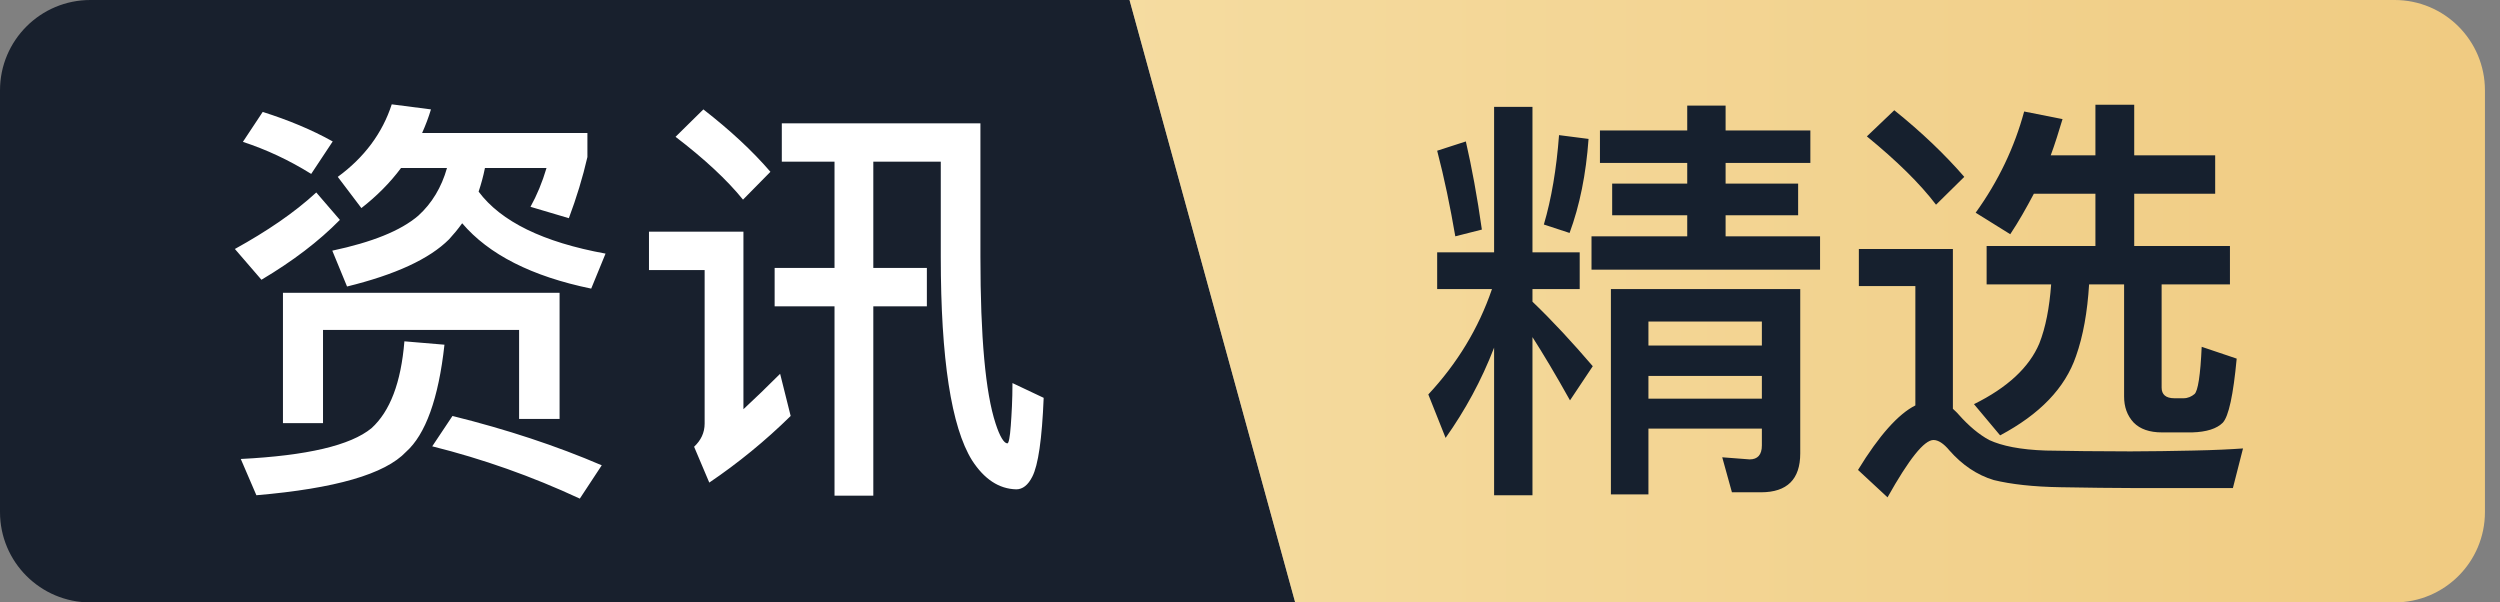 <svg width="83" height="20" viewBox="0 0 83 20" fill="none" xmlns="http://www.w3.org/2000/svg">
<rect x="0" y="0" width="83" height="20" fill="#808080" stroke="none"/>
<path fill-rule="evenodd" clip-rule="evenodd" d="M0 3C0 1.343 1.343 0 3 0L37.5 0L43 20H3C1.343 20 0 18.657 0 17V3Z" fill="#18202D"/>
<path fill-rule="evenodd" clip-rule="evenodd" d="M37.5 0L79.5 0C81.157 0 82.5 1.343 82.5 3V17C82.5 18.657 81.157 20 79.5 20H43L37.5 0Z" fill="url(#paint0_linear_175_1653)"/>
<path d="M8.722 3.716C9.562 3.982 10.346 4.304 11.046 4.696L10.332 5.774C9.59 5.312 8.834 4.962 8.064 4.71L8.722 3.716ZM13.006 3.464L14.308 3.632C14.224 3.912 14.126 4.164 14.014 4.416H19.502V5.214C19.348 5.886 19.138 6.572 18.886 7.244L17.612 6.866C17.822 6.488 18.004 6.054 18.144 5.578H16.1C16.044 5.858 15.974 6.11 15.89 6.362C16.632 7.356 18.032 8.042 20.104 8.42L19.628 9.582C17.654 9.176 16.226 8.448 15.344 7.412C15.204 7.608 15.064 7.776 14.91 7.944C14.252 8.602 13.118 9.12 11.522 9.512L11.032 8.322C12.348 8.042 13.3 7.664 13.888 7.16C14.336 6.754 14.658 6.222 14.84 5.578H13.314C12.95 6.068 12.502 6.516 11.998 6.908L11.214 5.872C12.096 5.228 12.698 4.416 13.006 3.464ZM18.578 9.722V13.908H17.234V10.954H10.724V14.048H9.394V9.722H18.578ZM13.426 11.332L14.756 11.444C14.56 13.236 14.126 14.426 13.482 15C12.782 15.742 11.13 16.218 8.512 16.442L7.994 15.238C10.192 15.126 11.634 14.79 12.334 14.216C12.95 13.656 13.314 12.704 13.426 11.332ZM10.5 6.39L11.284 7.3C10.584 8.014 9.716 8.672 8.68 9.288L7.798 8.266C8.862 7.678 9.772 7.062 10.5 6.39ZM15.022 13.81C16.828 14.258 18.48 14.804 19.978 15.448L19.25 16.554C17.654 15.812 16.03 15.238 14.35 14.818L15.022 13.81ZM25.718 8.896H27.706V5.368H25.956V4.094H32.55V8.532C32.55 11.192 32.718 13.04 33.054 14.062C33.194 14.496 33.334 14.72 33.446 14.72C33.488 14.72 33.53 14.524 33.558 14.132C33.586 13.74 33.614 13.278 33.614 12.718L34.65 13.208C34.594 14.58 34.468 15.448 34.272 15.826C34.132 16.106 33.95 16.246 33.74 16.246C33.166 16.232 32.676 15.91 32.27 15.28C31.584 14.174 31.234 11.92 31.234 8.532V5.368H28.994V8.896H30.772V10.17H28.994V16.456H27.706V10.17H25.718V8.896ZM23.352 3.632C24.234 4.318 24.976 5.004 25.578 5.704L24.668 6.628C24.136 5.97 23.38 5.27 22.428 4.542L23.352 3.632ZM21.546 7.692H24.682V13.586C25.06 13.236 25.466 12.844 25.9 12.41L26.25 13.81C25.41 14.636 24.5 15.378 23.548 16.022L23.044 14.832C23.268 14.622 23.394 14.37 23.394 14.062V8.966H21.546V7.692Z" fill="white"/>
<path d="M47.714 8.378H49.604V3.548H50.878V8.378H52.446V9.596H50.878V10.016C51.55 10.66 52.208 11.374 52.88 12.158L52.124 13.292C51.648 12.438 51.228 11.738 50.878 11.192V16.442H49.604V11.542C49.184 12.634 48.638 13.628 47.994 14.538L47.42 13.096C48.372 12.074 49.086 10.912 49.534 9.596H47.714V8.378ZM51.76 4.486L52.74 4.612C52.656 5.788 52.446 6.824 52.11 7.734L51.256 7.454C51.508 6.6 51.676 5.606 51.76 4.486ZM48.666 4.696C48.862 5.55 49.044 6.53 49.198 7.622L48.316 7.846C48.148 6.866 47.952 5.914 47.714 5.004L48.666 4.696ZM56.016 3.506H57.29V4.332H60.104V5.41H57.29V6.096H59.698V7.146H57.29V7.846H60.426V8.952H52.838V7.846H56.016V7.146H53.524V6.096H56.016V5.41H53.118V4.332H56.016V3.506ZM54.728 12.48V13.236H58.494V12.48H54.728ZM58.494 11.472V10.674H54.728V11.472H58.494ZM54.728 14.23V16.414H53.482V9.596H59.768V15.056C59.768 15.91 59.334 16.344 58.466 16.344H57.5L57.178 15.182L58.088 15.252C58.354 15.252 58.494 15.098 58.494 14.79V14.23H54.728ZM62.89 3.66C63.814 4.402 64.584 5.144 65.214 5.872L64.276 6.796C63.744 6.096 62.974 5.34 61.98 4.528L62.89 3.66ZM70.912 16.204C70.156 16.204 69.316 16.19 68.42 16.176C67.51 16.162 66.768 16.078 66.194 15.938C65.634 15.77 65.144 15.434 64.724 14.958C64.528 14.72 64.346 14.608 64.192 14.608C63.884 14.608 63.38 15.238 62.666 16.512L61.686 15.602C62.386 14.454 63.03 13.74 63.59 13.46V9.498H61.714V8.266H64.836V13.572C64.892 13.628 64.962 13.684 65.032 13.768C65.368 14.146 65.704 14.426 66.04 14.608C66.46 14.804 67.076 14.93 67.916 14.958C68.7 14.972 69.638 14.986 70.73 14.986C71.416 14.986 72.116 14.972 72.83 14.958C73.53 14.944 74.076 14.916 74.468 14.888L74.132 16.204H70.912ZM69.568 3.478H70.856V5.158H73.544V6.432H70.856V8.168H74.034V9.442H71.766V12.872C71.766 13.096 71.906 13.222 72.186 13.222H72.494C72.634 13.222 72.76 13.166 72.858 13.082C72.97 12.984 73.054 12.466 73.096 11.514L74.258 11.906C74.146 13.11 73.992 13.824 73.796 14.034C73.6 14.23 73.264 14.342 72.774 14.356H71.78C71.36 14.356 71.052 14.244 70.842 14.034C70.618 13.796 70.52 13.502 70.52 13.166V9.442H69.358C69.302 10.352 69.162 11.15 68.924 11.822C68.56 12.886 67.72 13.754 66.404 14.454L65.536 13.418C66.642 12.872 67.37 12.2 67.706 11.402C67.916 10.87 68.042 10.212 68.098 9.442H65.956V8.168H69.568V6.432H67.524C67.272 6.908 67.02 7.356 66.74 7.776L65.592 7.062C66.348 6.012 66.88 4.892 67.202 3.702L68.476 3.954C68.35 4.374 68.224 4.78 68.084 5.158H69.568V3.478Z" fill="#16202E"/>
<defs>
<linearGradient id="paint0_linear_175_1653" x1="9.993" y1="33.648" x2="90" y2="33.648" gradientUnits="userSpaceOnUse">
<stop stop-color="#F8E6B3"/>
<stop offset="1" stop-color="#EFC87C"/>
</linearGradient>
</defs>
</svg>
